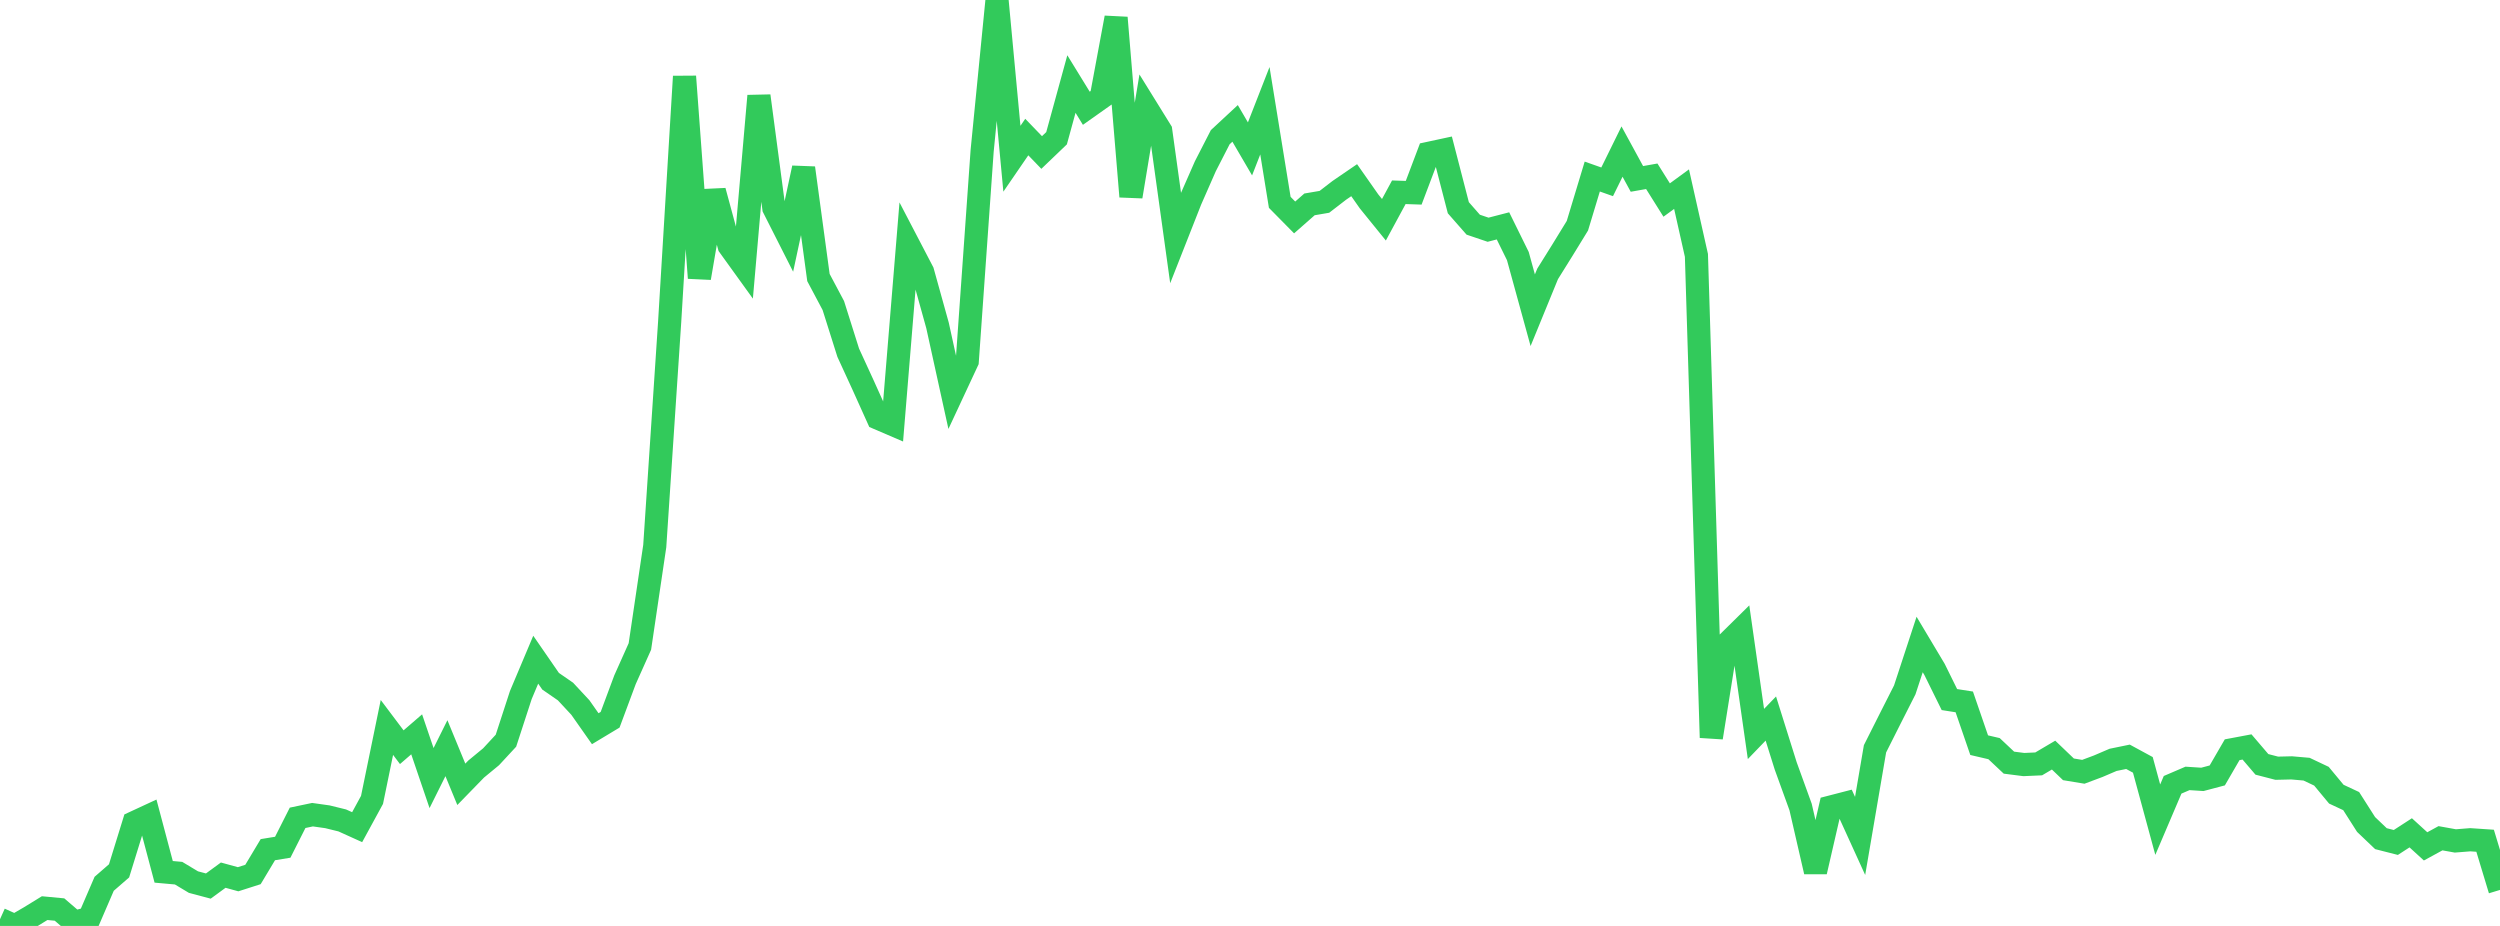 <?xml version="1.0" standalone="no"?>
<!DOCTYPE svg PUBLIC "-//W3C//DTD SVG 1.1//EN" "http://www.w3.org/Graphics/SVG/1.1/DTD/svg11.dtd">

<svg width="135" height="50" viewBox="0 0 135 50" preserveAspectRatio="none" 
  xmlns="http://www.w3.org/2000/svg"
  xmlns:xlink="http://www.w3.org/1999/xlink">


<polyline points="0.0, 49.638 0.804, 50.0 1.607, 49.533 2.411, 49.039 3.214, 49.115 4.018, 49.806 4.821, 49.59 5.625, 47.725 6.429, 47.026 7.232, 44.429 8.036, 44.056 8.839, 47.079 9.643, 47.151 10.446, 47.633 11.25, 47.847 12.054, 47.258 12.857, 47.479 13.661, 47.222 14.464, 45.882 15.268, 45.751 16.071, 44.162 16.875, 43.993 17.679, 44.106 18.482, 44.303 19.286, 44.667 20.089, 43.194 20.893, 39.282 21.696, 40.349 22.5, 39.654 23.304, 42.016 24.107, 40.402 24.911, 42.353 25.714, 41.528 26.518, 40.865 27.321, 39.998 28.125, 37.531 28.929, 35.624 29.732, 36.787 30.536, 37.342 31.339, 38.205 32.143, 39.35 32.946, 38.867 33.75, 36.706 34.554, 34.909 35.357, 29.486 36.161, 17.393 36.964, 4.129 37.768, 15.011 38.571, 10.311 39.375, 13.28 40.179, 14.395 40.982, 5.178 41.786, 11.23 42.589, 12.815 43.393, 9.07 44.196, 14.987 45.0, 16.5 45.804, 19.047 46.607, 20.795 47.411, 22.579 48.214, 22.924 49.018, 13.137 49.821, 14.676 50.625, 17.568 51.429, 21.226 52.232, 19.505 53.036, 8.14 53.839, 0.0 54.643, 8.572 55.446, 7.401 56.25, 8.235 57.054, 7.465 57.857, 4.538 58.661, 5.846 59.464, 5.278 60.268, 0.956 61.071, 10.613 61.875, 5.764 62.679, 7.062 63.482, 12.847 64.286, 10.805 65.089, 8.977 65.893, 7.409 66.696, 6.663 67.5, 8.04 68.304, 5.98 69.107, 10.927 69.911, 11.742 70.714, 11.036 71.518, 10.899 72.321, 10.28 73.125, 9.73 73.929, 10.876 74.732, 11.867 75.536, 10.382 76.339, 10.409 77.143, 8.282 77.946, 8.109 78.75, 11.217 79.554, 12.133 80.357, 12.405 81.161, 12.197 81.964, 13.828 82.768, 16.752 83.571, 14.791 84.375, 13.501 85.179, 12.19 85.982, 9.534 86.786, 9.818 87.589, 8.185 88.393, 9.661 89.196, 9.519 90.0, 10.802 90.804, 10.214 91.607, 13.791 92.411, 39.831 93.214, 34.799 94.018, 34.006 94.821, 39.635 95.625, 38.801 96.429, 41.362 97.232, 43.579 98.036, 47.071 98.839, 43.586 99.643, 43.378 100.446, 45.14 101.25, 40.436 102.054, 38.838 102.857, 37.253 103.661, 34.802 104.464, 36.147 105.268, 37.777 106.071, 37.903 106.875, 40.239 107.679, 40.427 108.482, 41.183 109.286, 41.286 110.089, 41.25 110.893, 40.775 111.696, 41.544 112.5, 41.677 113.304, 41.376 114.107, 41.032 114.911, 40.867 115.714, 41.303 116.518, 44.262 117.321, 42.379 118.125, 42.034 118.929, 42.086 119.732, 41.873 120.536, 40.486 121.339, 40.335 122.143, 41.276 122.946, 41.484 123.75, 41.465 124.554, 41.535 125.357, 41.915 126.161, 42.885 126.964, 43.26 127.768, 44.522 128.571, 45.288 129.375, 45.493 130.179, 44.972 130.982, 45.704 131.786, 45.265 132.589, 45.41 133.393, 45.346 134.196, 45.4 135.0, 48.056" fill="none" stroke="#32ca5b" stroke-width="1.25"/>

</svg>